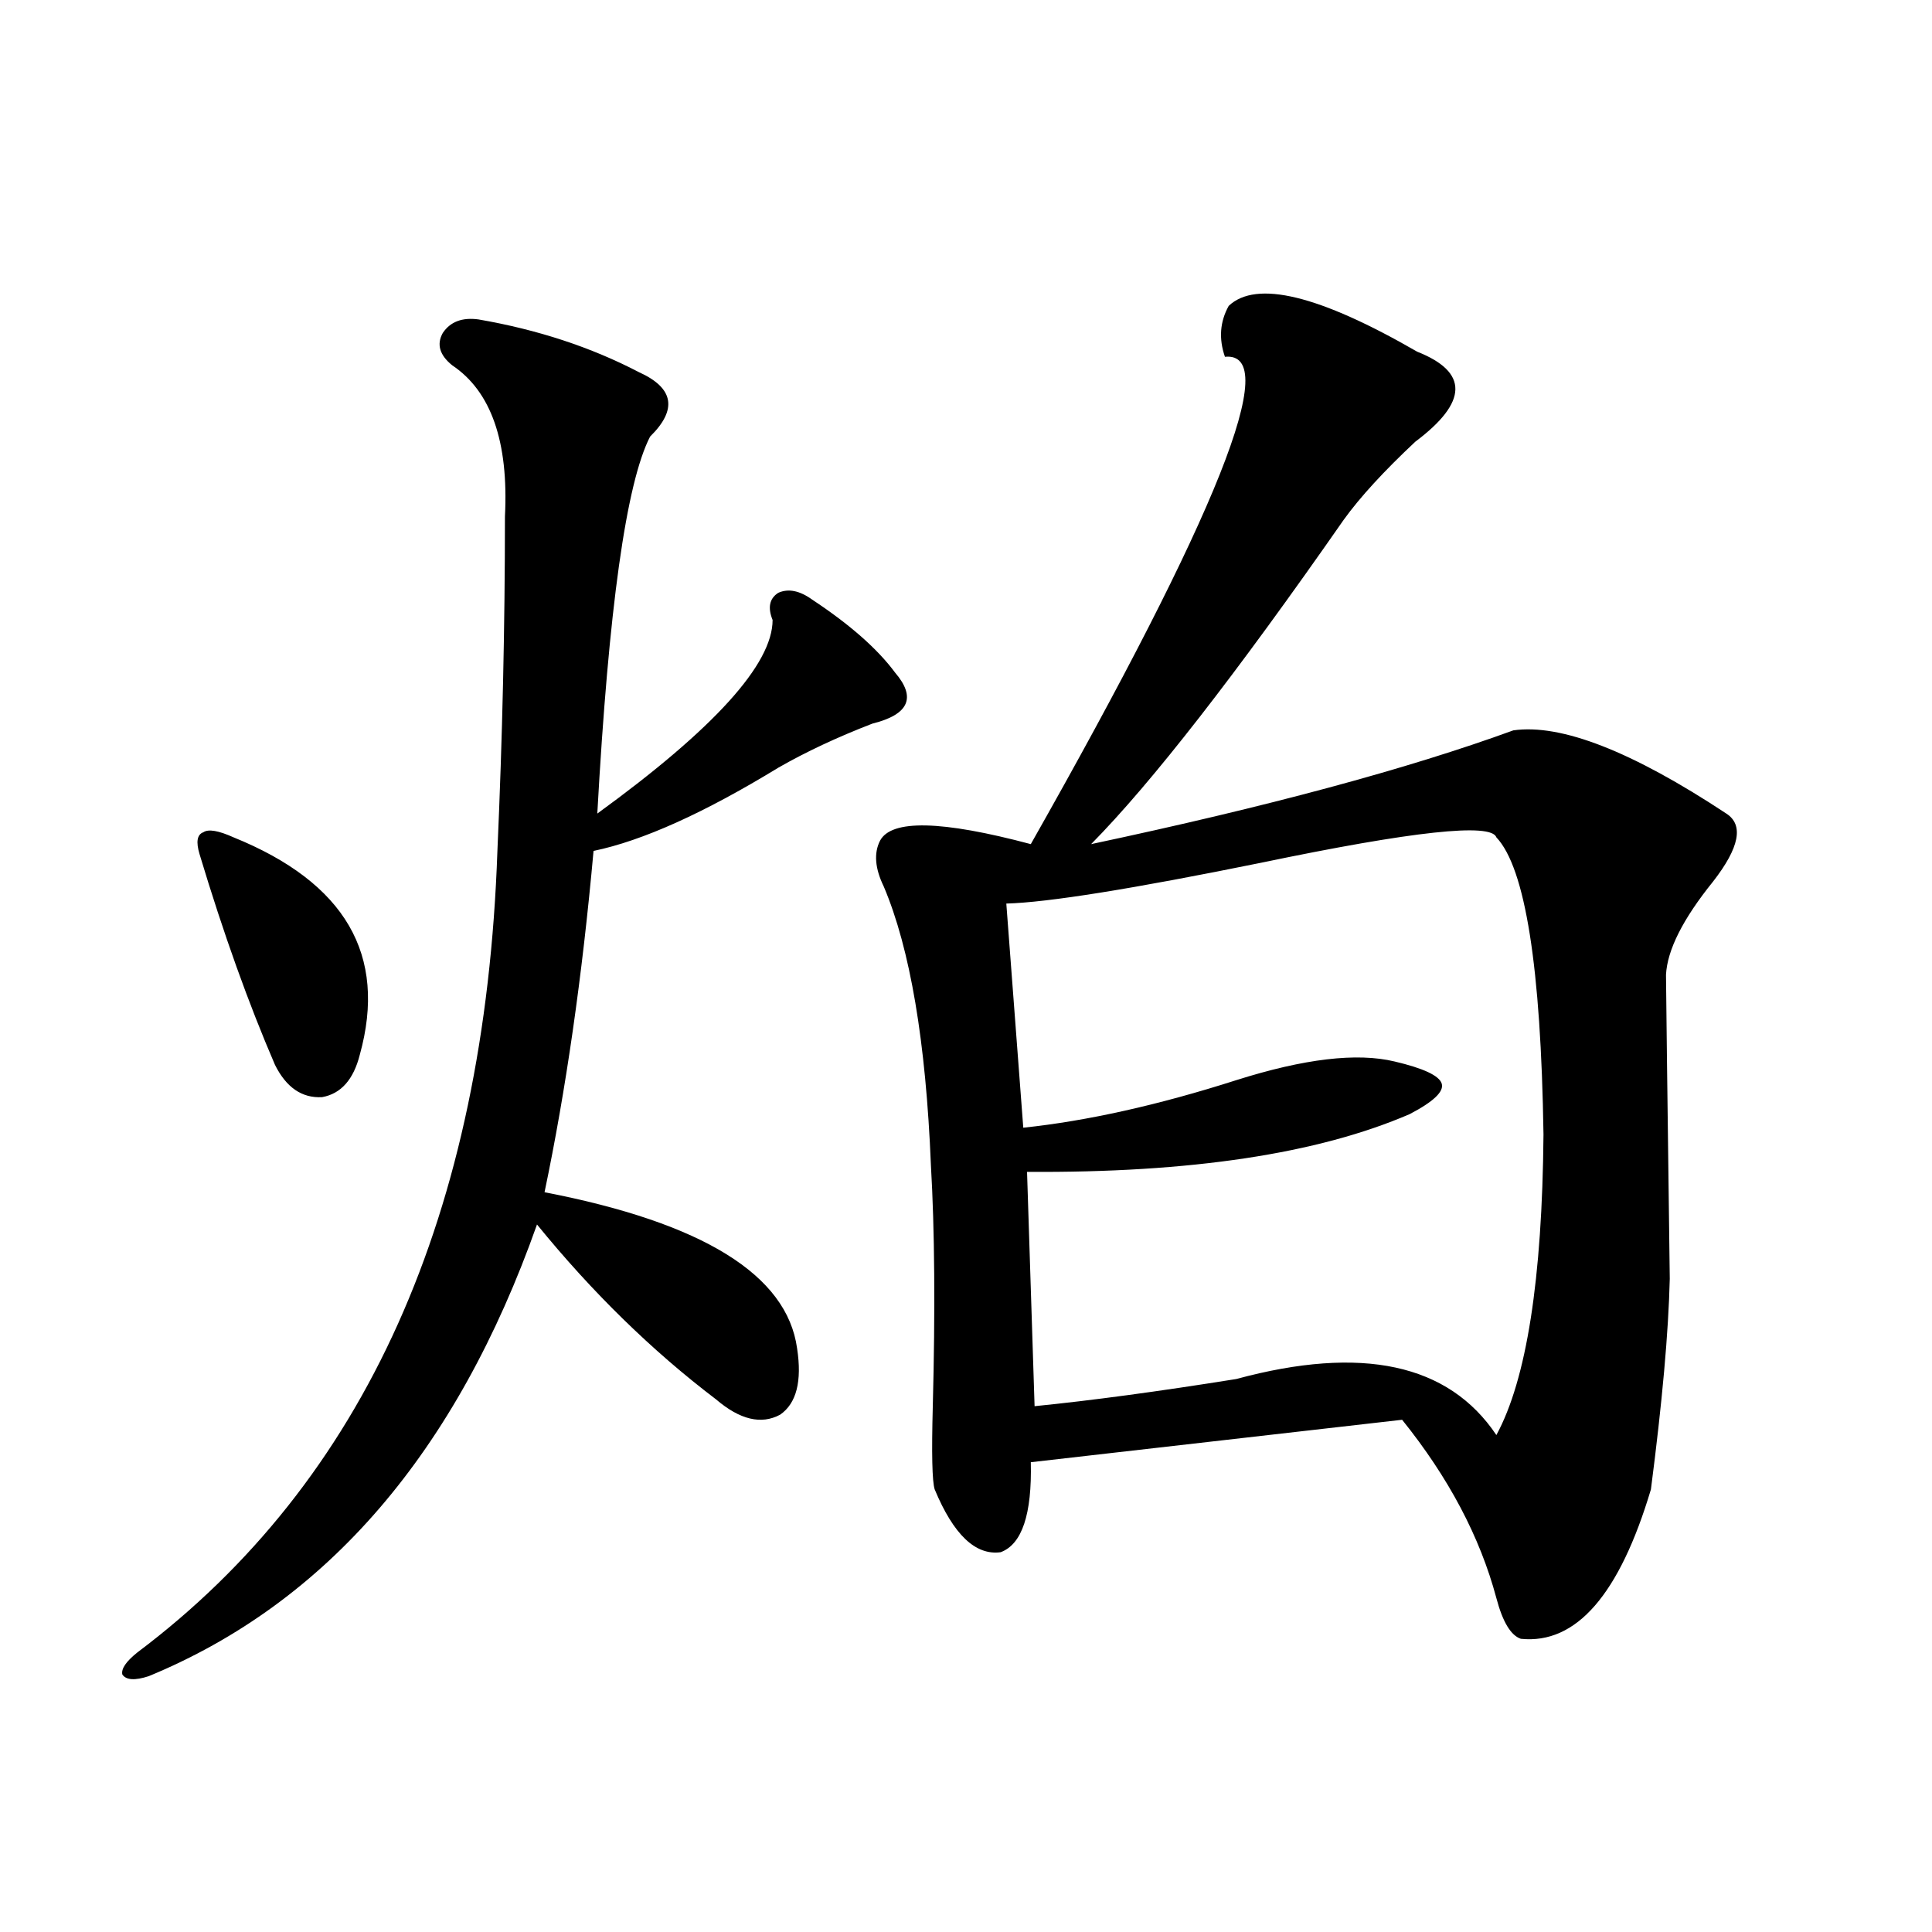 <?xml version="1.0" encoding="utf-8"?>
<!-- Generator: Adobe Illustrator 16.0.0, SVG Export Plug-In . SVG Version: 6.00 Build 0)  -->
<!DOCTYPE svg PUBLIC "-//W3C//DTD SVG 1.1//EN" "http://www.w3.org/Graphics/SVG/1.1/DTD/svg11.dtd">
<svg version="1.1" id="图层_1" xmlns="http://www.w3.org/2000/svg" xmlns:xlink="http://www.w3.org/1999/xlink" x="0px" y="0px"
	 width="1000px" height="1000px" viewBox="0 0 1000 1000" enable-background="new 0 0 1000 1000" xml:space="preserve">
<path d="M247.701,165.34c30.563,5.273,58.2,14.364,82.925,27.246c18.201,8.212,20.152,19.336,5.854,33.398
	c-12.362,24.032-21.463,89.071-27.316,195.117c60.486-43.945,90.729-77.344,90.729-100.195c-2.606-6.44-1.631-11.124,2.927-14.063
	c5.198-2.335,11.052-1.167,17.561,3.516c19.512,12.896,33.811,25.488,42.926,37.793c11.052,12.896,7.149,21.685-11.707,26.367
	c-18.216,7.031-34.48,14.653-48.779,22.852c-38.383,23.442-70.242,37.793-95.607,43.066c-5.854,65.039-14.313,123.926-25.365,176.66
	c81.949,15.82,125.516,42.778,130.729,80.859c2.592,17.001-0.335,28.427-8.78,34.277c-9.756,5.273-20.822,2.637-33.17-7.91
	c-33.17-25.187-64.068-55.371-92.681-90.527C236.314,751.57,169.319,829.491,76.974,867.586c-7.164,2.335-11.707,2.046-13.658-0.879
	c-0.655-2.938,1.951-6.743,7.805-11.426c117.711-88.468,179.828-226.758,186.337-414.844c2.592-58.585,3.902-116.304,3.902-173.145
	c1.951-38.672-7.164-64.737-27.316-78.223c-6.509-5.273-8.14-10.835-4.878-16.699C233.067,166.521,239.241,164.173,247.701,165.34z
	 M103.314,442.195c-1.951-6.44-1.311-10.245,1.951-11.426c2.592-1.758,7.805-0.879,15.609,2.637
	c57.88,23.442,79.663,60.946,65.364,112.5c-3.262,12.896-9.756,20.215-19.512,21.973c-10.411,0.591-18.536-4.972-24.39-16.699
	C128.68,519.539,115.662,483.216,103.314,442.195z M635.984,158.309c14.299-13.472,46.828-5.562,97.559,23.73
	c26.661,10.547,26.341,26.079-0.976,46.582c-16.265,15.243-28.627,28.716-37.072,40.43c-55.943,80.282-99.51,136.23-130.729,167.871
	c91.05-19.336,163.898-38.96,218.531-58.887c24.71-3.516,61.462,10.849,110.241,43.066c9.101,5.864,6.829,17.578-6.829,35.156
	c-15.609,19.336-23.749,35.458-24.39,48.34c0,4.106,0.641,56.552,1.951,157.324c-0.655,27.548-3.902,63.872-9.756,108.984
	c-16.265,54.492-38.703,80.269-67.315,77.344c-5.213-1.758-9.436-8.789-12.683-21.094c-8.46-31.641-24.725-62.402-48.779-92.285
	l-192.19,21.973c0.641,26.958-4.558,42.489-15.609,46.582c-13.018,1.758-24.39-9.077-34.146-32.52
	c-1.311-4.093-1.631-18.457-0.976-43.066c1.296-49.796,0.976-91.406-0.976-124.805c-2.606-63.858-10.731-111.909-24.39-144.141
	c-4.558-9.366-5.213-17.276-1.951-23.73c5.854-11.124,31.859-10.547,78.047,1.758c96.903-171.085,130.394-255.171,100.485-252.246
	C630.771,175.31,631.427,166.521,635.984,158.309z M774.518,433.406c-2.606-7.608-43.261-3.214-121.948,13.184
	c-66.34,13.485-110.241,20.517-131.704,21.094l8.78,116.016c33.17-3.516,69.907-11.714,110.241-24.609
	c35.121-11.124,62.438-14.351,81.949-9.668c14.954,3.516,23.079,7.333,24.39,11.426c1.296,4.106-4.237,9.38-16.585,15.82
	c-47.483,20.517-113.503,30.474-198.044,29.883l3.902,121.289c29.268-2.925,64.054-7.608,104.388-14.063
	c65.029-17.578,109.906-7.91,134.631,29.004c15.609-28.702,23.734-80.558,24.39-155.566
	C797.597,500.505,789.472,449.227,774.518,433.406z"/>
</svg>
